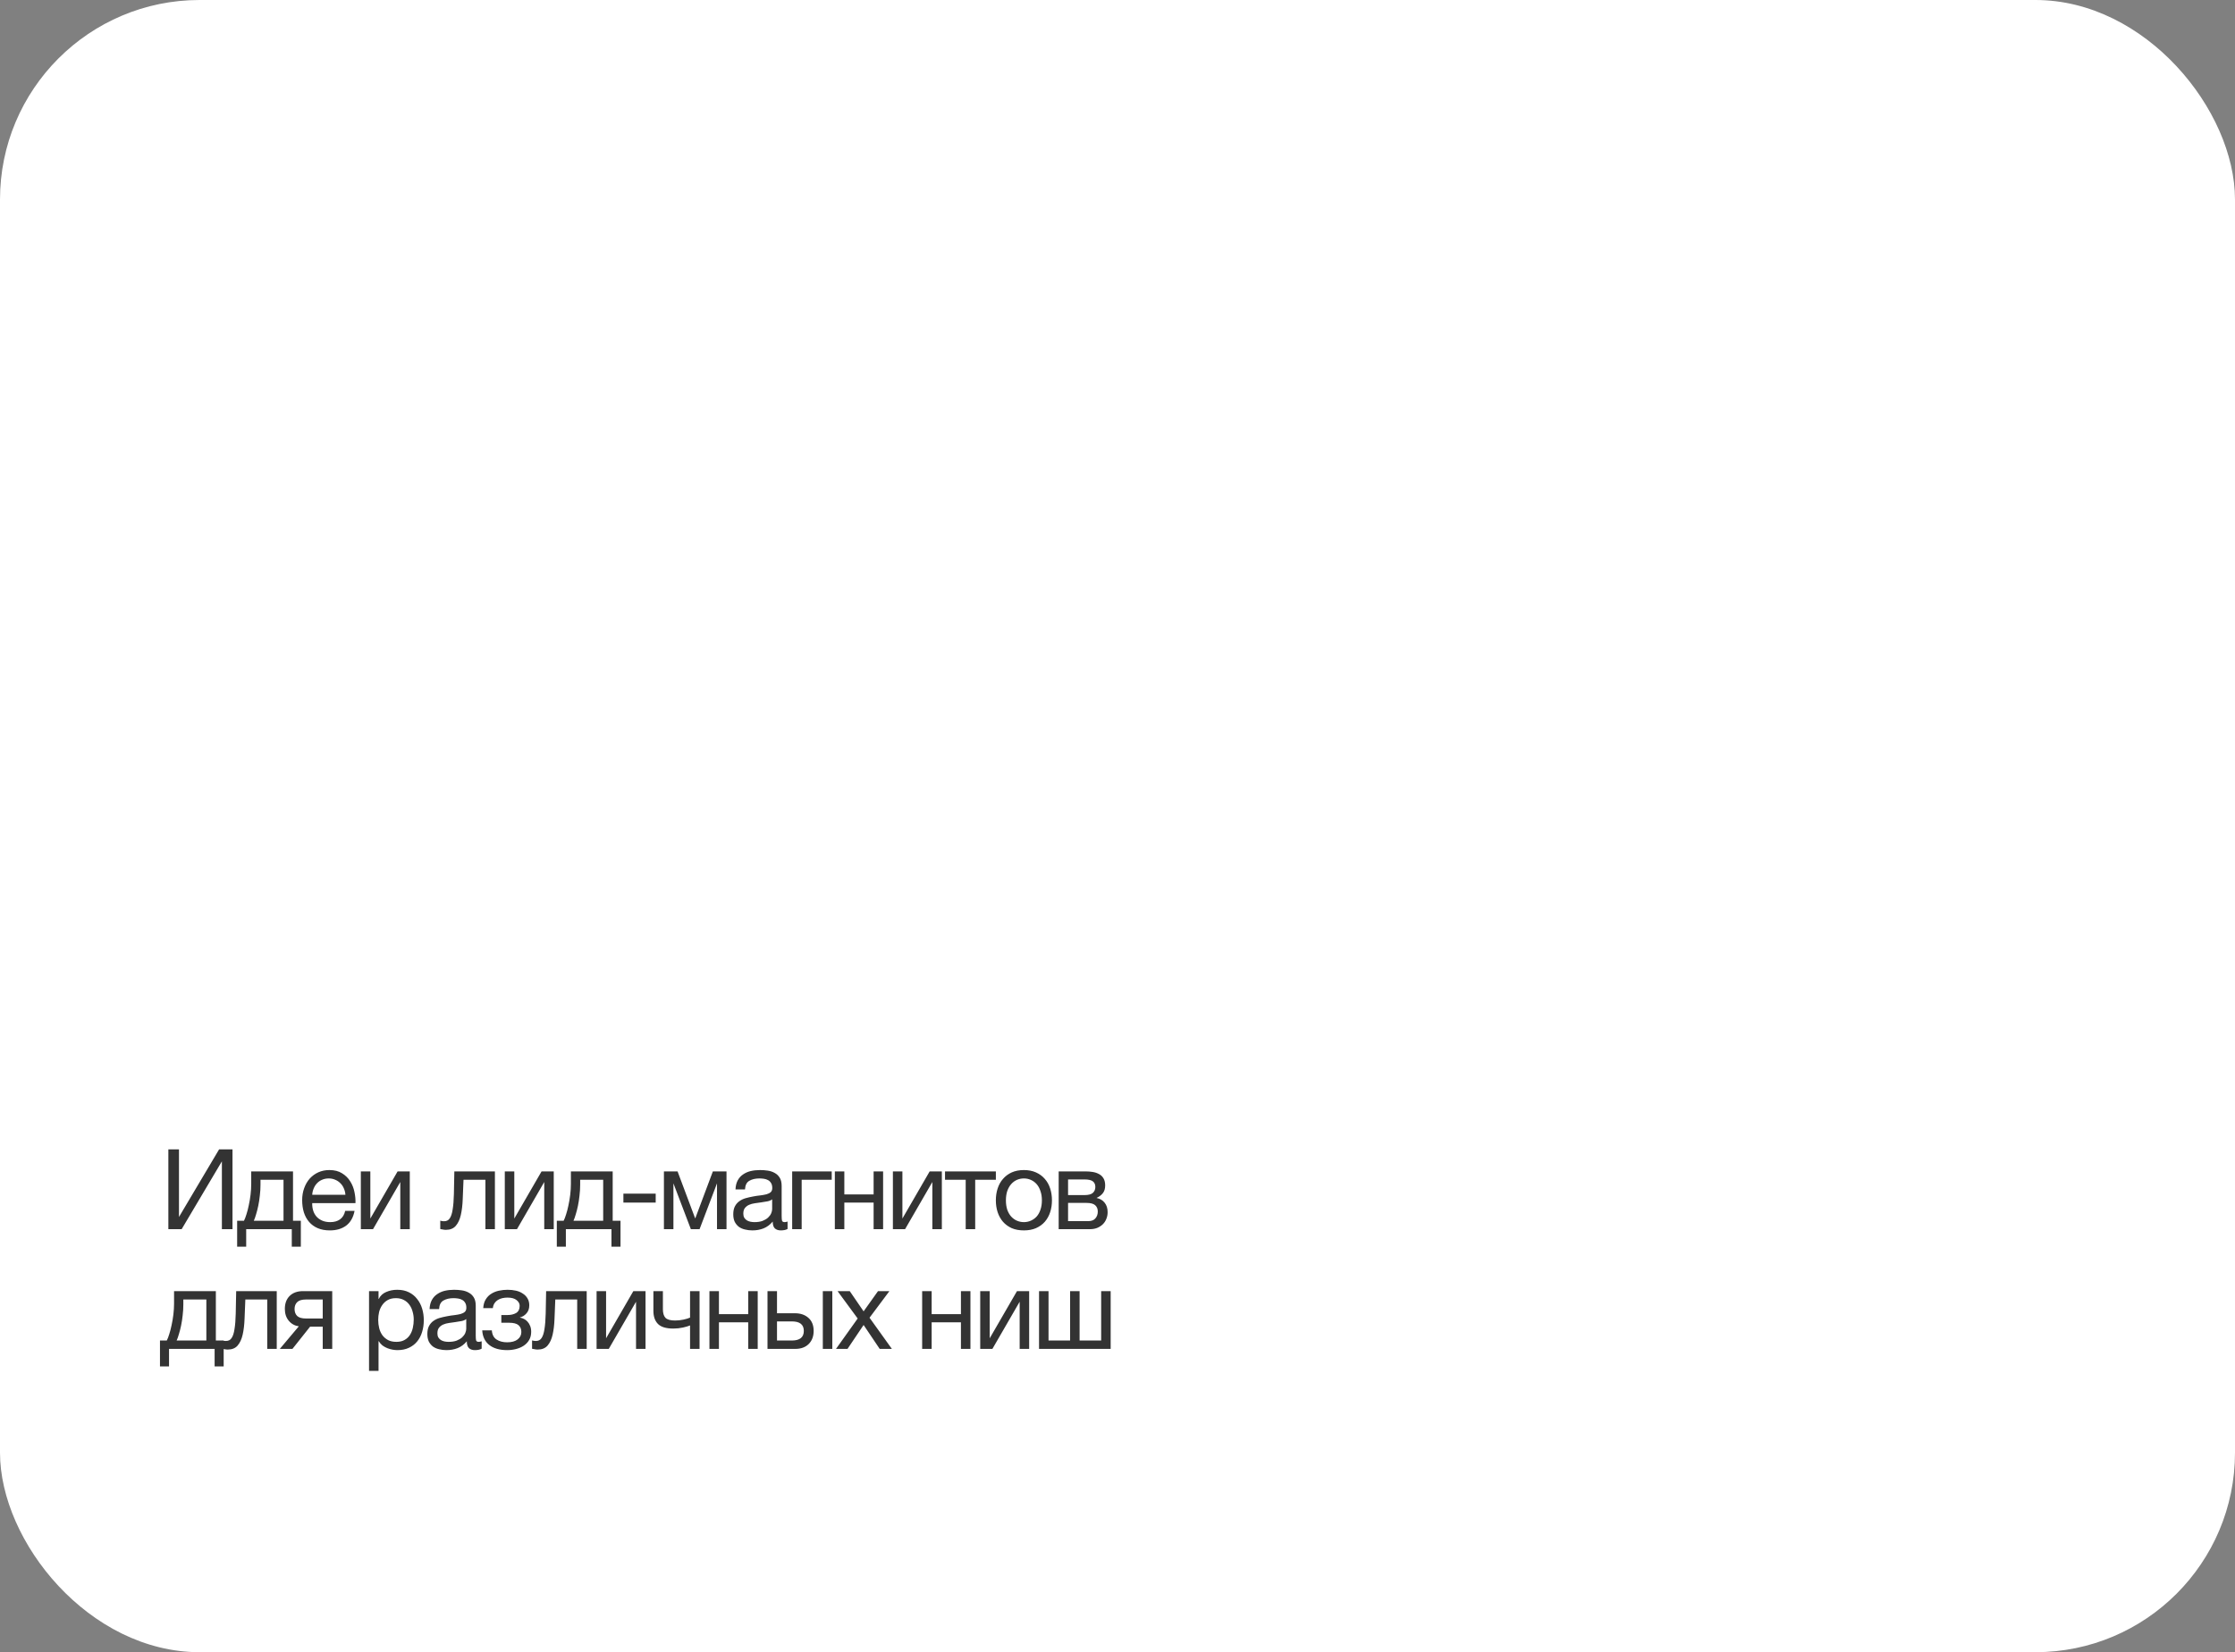 <?xml version="1.0" encoding="UTF-8"?> <svg xmlns="http://www.w3.org/2000/svg" width="280" height="207" viewBox="0 0 280 207" fill="none"><rect x="0" y="0" width="280" height="207" fill="#808080" stroke="none"/><rect width="280" height="207" rx="25" fill="white"></rect><path d="M21.092 144.004H22.422V152.474L27.448 144.004H29.128V154H27.798V145.502L22.758 154H21.092V144.004ZM29.709 152.95H30.563C30.665 152.754 30.768 152.488 30.871 152.152C30.983 151.807 31.081 151.429 31.165 151.018C31.258 150.598 31.333 150.155 31.389 149.688C31.445 149.221 31.473 148.764 31.473 148.316V146.762H36.709V152.95H37.689V156.198H36.555V154H30.843V156.198H29.709V152.95ZM35.519 152.95V147.812H32.635V148.428C32.635 148.885 32.607 149.343 32.551 149.8C32.504 150.248 32.439 150.673 32.355 151.074C32.271 151.475 32.177 151.839 32.075 152.166C31.981 152.493 31.888 152.754 31.795 152.95H35.519ZM41.327 154.154C40.748 154.154 40.239 154.061 39.801 153.874C39.371 153.687 39.012 153.426 38.723 153.09C38.433 152.754 38.214 152.353 38.065 151.886C37.925 151.419 37.855 150.911 37.855 150.36C37.855 149.819 37.939 149.319 38.107 148.862C38.275 148.395 38.508 147.994 38.807 147.658C39.115 147.322 39.474 147.061 39.885 146.874C40.305 146.687 40.762 146.594 41.257 146.594C41.901 146.594 42.433 146.729 42.853 147C43.282 147.261 43.623 147.597 43.875 148.008C44.136 148.419 44.313 148.867 44.407 149.352C44.509 149.837 44.551 150.299 44.533 150.738H39.115C39.105 151.055 39.143 151.359 39.227 151.648C39.311 151.928 39.446 152.18 39.633 152.404C39.819 152.619 40.057 152.791 40.347 152.922C40.636 153.053 40.977 153.118 41.369 153.118C41.873 153.118 42.283 153.001 42.601 152.768C42.927 152.535 43.142 152.18 43.245 151.704H44.421C44.262 152.525 43.912 153.141 43.371 153.552C42.829 153.953 42.148 154.154 41.327 154.154ZM43.273 149.688C43.254 149.408 43.189 149.142 43.077 148.89C42.974 148.638 42.829 148.423 42.643 148.246C42.465 148.059 42.251 147.915 41.999 147.812C41.756 147.7 41.485 147.644 41.187 147.644C40.879 147.644 40.599 147.7 40.347 147.812C40.104 147.915 39.894 148.059 39.717 148.246C39.539 148.433 39.399 148.652 39.297 148.904C39.194 149.147 39.133 149.408 39.115 149.688H43.273ZM45.206 146.762H46.396V152.67L49.812 146.762H51.338V154H50.148V148.092L46.732 154H45.206V146.762ZM55.856 154.084C55.735 154.084 55.609 154.07 55.478 154.042C55.348 154.023 55.24 154.005 55.156 153.986V152.936C55.25 152.964 55.334 152.983 55.408 152.992C55.492 153.001 55.572 153.006 55.646 153.006C55.954 153.006 56.188 152.885 56.346 152.642C56.514 152.399 56.636 152.026 56.71 151.522C56.794 151.018 56.846 150.374 56.864 149.59C56.883 148.797 56.902 147.854 56.92 146.762H62.002V154H60.812V147.812H58.068C58.04 148.661 58.008 149.469 57.97 150.234C57.942 150.99 57.863 151.653 57.732 152.222C57.602 152.791 57.392 153.244 57.102 153.58C56.813 153.916 56.398 154.084 55.856 154.084ZM63.241 146.762H64.431V152.67L67.847 146.762H69.373V154H68.183V148.092L64.767 154H63.241V146.762ZM69.757 152.95H70.611C70.713 152.754 70.816 152.488 70.919 152.152C71.031 151.807 71.129 151.429 71.213 151.018C71.306 150.598 71.381 150.155 71.437 149.688C71.493 149.221 71.521 148.764 71.521 148.316V146.762H76.757V152.95H77.737V156.198H76.603V154H70.891V156.198H69.757V152.95ZM75.567 152.95V147.812H72.683V148.428C72.683 148.885 72.655 149.343 72.599 149.8C72.552 150.248 72.487 150.673 72.403 151.074C72.319 151.475 72.225 151.839 72.123 152.166C72.029 152.493 71.936 152.754 71.843 152.95H75.567ZM78.099 149.548H82.145V150.668H78.099V149.548ZM83.176 146.762H84.884L87.082 152.628H87.11L89.308 146.762H91.016V154H89.826V148.26L87.642 154H86.55L84.366 148.26V154H83.176V146.762ZM94.257 154.154C93.93 154.154 93.622 154.117 93.333 154.042C93.044 153.977 92.787 153.865 92.563 153.706C92.348 153.538 92.176 153.328 92.045 153.076C91.924 152.815 91.863 152.502 91.863 152.138C91.863 151.727 91.933 151.391 92.073 151.13C92.213 150.869 92.395 150.659 92.619 150.5C92.852 150.332 93.114 150.206 93.403 150.122C93.702 150.038 94.005 149.968 94.313 149.912C94.64 149.847 94.948 149.8 95.237 149.772C95.536 149.735 95.797 149.688 96.021 149.632C96.245 149.567 96.422 149.478 96.553 149.366C96.684 149.245 96.749 149.072 96.749 148.848C96.749 148.587 96.698 148.377 96.595 148.218C96.502 148.059 96.376 147.938 96.217 147.854C96.068 147.77 95.895 147.714 95.699 147.686C95.512 147.658 95.326 147.644 95.139 147.644C94.635 147.644 94.215 147.742 93.879 147.938C93.543 148.125 93.361 148.484 93.333 149.016H92.143C92.162 148.568 92.255 148.19 92.423 147.882C92.591 147.574 92.815 147.327 93.095 147.14C93.375 146.944 93.692 146.804 94.047 146.72C94.411 146.636 94.798 146.594 95.209 146.594C95.536 146.594 95.858 146.617 96.175 146.664C96.502 146.711 96.796 146.809 97.057 146.958C97.318 147.098 97.528 147.299 97.687 147.56C97.846 147.821 97.925 148.162 97.925 148.582V152.306C97.925 152.586 97.939 152.791 97.967 152.922C98.004 153.053 98.116 153.118 98.303 153.118C98.387 153.118 98.508 153.095 98.667 153.048V153.972C98.462 154.093 98.177 154.154 97.813 154.154C97.505 154.154 97.258 154.07 97.071 153.902C96.894 153.725 96.805 153.44 96.805 153.048C96.478 153.44 96.096 153.725 95.657 153.902C95.228 154.07 94.761 154.154 94.257 154.154ZM94.523 153.118C94.915 153.118 95.251 153.067 95.531 152.964C95.811 152.852 96.04 152.717 96.217 152.558C96.394 152.39 96.525 152.213 96.609 152.026C96.693 151.83 96.735 151.648 96.735 151.48V150.262C96.586 150.383 96.39 150.467 96.147 150.514C95.904 150.561 95.648 150.603 95.377 150.64C95.116 150.677 94.85 150.715 94.579 150.752C94.308 150.789 94.066 150.855 93.851 150.948C93.636 151.041 93.459 151.177 93.319 151.354C93.188 151.522 93.123 151.755 93.123 152.054C93.123 152.25 93.16 152.418 93.235 152.558C93.319 152.689 93.422 152.796 93.543 152.88C93.674 152.964 93.823 153.025 93.991 153.062C94.159 153.099 94.336 153.118 94.523 153.118ZM99.243 146.762H104.199V147.812H100.433V154H99.243V146.762ZM104.588 146.762H105.778V149.646H109.446V146.762H110.636V154H109.446V150.668H105.778V154H104.588V146.762ZM111.862 146.762H113.052V152.67L116.468 146.762H117.994V154H116.804V148.092L113.388 154H111.862V146.762ZM120.982 147.812H118.392V146.762H124.762V147.812H122.172V154H120.982V147.812ZM128.274 154.154C127.696 154.154 127.187 154.061 126.748 153.874C126.319 153.678 125.955 153.412 125.656 153.076C125.358 152.731 125.134 152.329 124.984 151.872C124.835 151.415 124.76 150.92 124.76 150.388C124.76 149.856 124.835 149.361 124.984 148.904C125.134 148.437 125.358 148.036 125.656 147.7C125.955 147.355 126.319 147.084 126.748 146.888C127.187 146.692 127.696 146.594 128.274 146.594C128.844 146.594 129.348 146.692 129.786 146.888C130.225 147.084 130.594 147.355 130.892 147.7C131.191 148.036 131.415 148.437 131.564 148.904C131.714 149.361 131.788 149.856 131.788 150.388C131.788 150.92 131.714 151.415 131.564 151.872C131.415 152.329 131.191 152.731 130.892 153.076C130.594 153.412 130.225 153.678 129.786 153.874C129.348 154.061 128.844 154.154 128.274 154.154ZM128.274 153.118C128.582 153.118 128.872 153.057 129.142 152.936C129.422 152.815 129.665 152.642 129.87 152.418C130.076 152.185 130.234 151.9 130.346 151.564C130.468 151.219 130.528 150.827 130.528 150.388C130.528 149.949 130.468 149.562 130.346 149.226C130.234 148.881 130.076 148.591 129.87 148.358C129.665 148.125 129.422 147.947 129.142 147.826C128.872 147.705 128.582 147.644 128.274 147.644C127.966 147.644 127.672 147.705 127.392 147.826C127.122 147.947 126.884 148.125 126.678 148.358C126.473 148.591 126.31 148.881 126.188 149.226C126.076 149.562 126.02 149.949 126.02 150.388C126.02 150.827 126.076 151.219 126.188 151.564C126.31 151.9 126.473 152.185 126.678 152.418C126.884 152.642 127.122 152.815 127.392 152.936C127.672 153.057 127.966 153.118 128.274 153.118ZM132.631 146.762H135.977C136.295 146.762 136.598 146.785 136.887 146.832C137.186 146.879 137.452 146.967 137.685 147.098C137.919 147.219 138.105 147.397 138.245 147.63C138.385 147.863 138.455 148.162 138.455 148.526C138.455 148.918 138.362 149.235 138.175 149.478C137.989 149.721 137.727 149.921 137.391 150.08V150.094C137.811 150.178 138.143 150.374 138.385 150.682C138.637 150.99 138.763 151.387 138.763 151.872C138.763 152.18 138.707 152.465 138.595 152.726C138.493 152.987 138.343 153.211 138.147 153.398C137.951 153.585 137.718 153.734 137.447 153.846C137.177 153.949 136.883 154 136.565 154H132.631V146.762ZM136.341 152.992C136.733 152.992 137.027 152.88 137.223 152.656C137.429 152.423 137.531 152.133 137.531 151.788C137.531 151.461 137.424 151.2 137.209 151.004C136.995 150.808 136.635 150.71 136.131 150.71H133.807V152.992H136.341ZM135.851 149.73C136.365 149.73 136.719 149.637 136.915 149.45C137.121 149.263 137.223 149.016 137.223 148.708C137.223 148.409 137.125 148.181 136.929 148.022C136.733 147.854 136.374 147.77 135.851 147.77H133.807V149.73H135.851ZM20.042 167.95H20.896C20.999 167.754 21.101 167.488 21.204 167.152C21.316 166.807 21.414 166.429 21.498 166.018C21.591 165.598 21.666 165.155 21.722 164.688C21.778 164.221 21.806 163.764 21.806 163.316V161.762H27.042V167.95H28.022V171.198H26.888V169H21.176V171.198H20.042V167.95ZM25.852 167.95V162.812H22.968V163.428C22.968 163.885 22.94 164.343 22.884 164.8C22.837 165.248 22.772 165.673 22.688 166.074C22.604 166.475 22.511 166.839 22.408 167.166C22.315 167.493 22.221 167.754 22.128 167.95H25.852ZM28.524 169.084C28.403 169.084 28.277 169.07 28.146 169.042C28.015 169.023 27.908 169.005 27.824 168.986V167.936C27.918 167.964 28.002 167.983 28.076 167.992C28.16 168.001 28.239 168.006 28.314 168.006C28.622 168.006 28.855 167.885 29.014 167.642C29.182 167.399 29.303 167.026 29.378 166.522C29.462 166.018 29.514 165.374 29.532 164.59C29.551 163.797 29.57 162.854 29.588 161.762H34.67V169H33.48V162.812H30.736C30.708 163.661 30.675 164.469 30.638 165.234C30.61 165.99 30.531 166.653 30.4 167.222C30.27 167.791 30.059 168.244 29.77 168.58C29.481 168.916 29.066 169.084 28.524 169.084ZM37.435 166.172C36.922 166.097 36.502 165.864 36.175 165.472C35.848 165.08 35.685 164.585 35.685 163.988C35.685 163.307 35.886 162.765 36.287 162.364C36.697 161.963 37.253 161.762 37.953 161.762H41.621V169H40.431V166.214H38.849L36.637 169H35.055L37.435 166.172ZM40.431 165.192V162.812H38.331C37.827 162.812 37.463 162.919 37.239 163.134C37.015 163.349 36.903 163.638 36.903 164.002C36.903 164.375 37.015 164.669 37.239 164.884C37.463 165.089 37.827 165.192 38.331 165.192H40.431ZM46.233 161.762H47.423V162.742H47.451C47.647 162.341 47.955 162.051 48.375 161.874C48.795 161.687 49.257 161.594 49.761 161.594C50.321 161.594 50.806 161.697 51.217 161.902C51.637 162.107 51.983 162.387 52.253 162.742C52.533 163.087 52.743 163.489 52.883 163.946C53.023 164.403 53.093 164.889 53.093 165.402C53.093 165.925 53.023 166.415 52.883 166.872C52.752 167.32 52.547 167.717 52.267 168.062C51.996 168.398 51.651 168.664 51.231 168.86C50.821 169.056 50.34 169.154 49.789 169.154C49.602 169.154 49.402 169.135 49.187 169.098C48.972 169.061 48.758 169 48.543 168.916C48.328 168.832 48.123 168.72 47.927 168.58C47.74 168.431 47.582 168.249 47.451 168.034H47.423V171.758H46.233V161.762ZM49.663 168.118C50.065 168.118 50.405 168.039 50.685 167.88C50.965 167.721 51.189 167.511 51.357 167.25C51.525 166.989 51.647 166.69 51.721 166.354C51.796 166.018 51.833 165.673 51.833 165.318C51.833 164.982 51.786 164.655 51.693 164.338C51.609 164.011 51.474 163.722 51.287 163.47C51.11 163.218 50.877 163.017 50.587 162.868C50.307 162.719 49.976 162.644 49.593 162.644C49.192 162.644 48.851 162.723 48.571 162.882C48.291 163.041 48.062 163.251 47.885 163.512C47.708 163.764 47.577 164.053 47.493 164.38C47.419 164.707 47.381 165.038 47.381 165.374C47.381 165.729 47.423 166.074 47.507 166.41C47.591 166.737 47.722 167.026 47.899 167.278C48.086 167.53 48.324 167.735 48.613 167.894C48.903 168.043 49.252 168.118 49.663 168.118ZM55.932 169.154C55.605 169.154 55.297 169.117 55.008 169.042C54.719 168.977 54.462 168.865 54.238 168.706C54.023 168.538 53.851 168.328 53.72 168.076C53.599 167.815 53.538 167.502 53.538 167.138C53.538 166.727 53.608 166.391 53.748 166.13C53.888 165.869 54.07 165.659 54.294 165.5C54.527 165.332 54.789 165.206 55.078 165.122C55.377 165.038 55.68 164.968 55.988 164.912C56.315 164.847 56.623 164.8 56.912 164.772C57.211 164.735 57.472 164.688 57.696 164.632C57.92 164.567 58.097 164.478 58.228 164.366C58.359 164.245 58.424 164.072 58.424 163.848C58.424 163.587 58.373 163.377 58.27 163.218C58.177 163.059 58.051 162.938 57.892 162.854C57.743 162.77 57.57 162.714 57.374 162.686C57.187 162.658 57.001 162.644 56.814 162.644C56.31 162.644 55.89 162.742 55.554 162.938C55.218 163.125 55.036 163.484 55.008 164.016H53.818C53.837 163.568 53.93 163.19 54.098 162.882C54.266 162.574 54.49 162.327 54.77 162.14C55.05 161.944 55.367 161.804 55.722 161.72C56.086 161.636 56.473 161.594 56.884 161.594C57.211 161.594 57.533 161.617 57.85 161.664C58.177 161.711 58.471 161.809 58.732 161.958C58.993 162.098 59.203 162.299 59.362 162.56C59.521 162.821 59.6 163.162 59.6 163.582V167.306C59.6 167.586 59.614 167.791 59.642 167.922C59.679 168.053 59.791 168.118 59.978 168.118C60.062 168.118 60.183 168.095 60.342 168.048V168.972C60.137 169.093 59.852 169.154 59.488 169.154C59.18 169.154 58.933 169.07 58.746 168.902C58.569 168.725 58.48 168.44 58.48 168.048C58.153 168.44 57.771 168.725 57.332 168.902C56.903 169.07 56.436 169.154 55.932 169.154ZM56.198 168.118C56.59 168.118 56.926 168.067 57.206 167.964C57.486 167.852 57.715 167.717 57.892 167.558C58.069 167.39 58.2 167.213 58.284 167.026C58.368 166.83 58.41 166.648 58.41 166.48V165.262C58.261 165.383 58.065 165.467 57.822 165.514C57.579 165.561 57.323 165.603 57.052 165.64C56.791 165.677 56.525 165.715 56.254 165.752C55.983 165.789 55.741 165.855 55.526 165.948C55.311 166.041 55.134 166.177 54.994 166.354C54.863 166.522 54.798 166.755 54.798 167.054C54.798 167.25 54.835 167.418 54.91 167.558C54.994 167.689 55.097 167.796 55.218 167.88C55.349 167.964 55.498 168.025 55.666 168.062C55.834 168.099 56.011 168.118 56.198 168.118ZM63.55 169.154C62.588 169.154 61.837 168.939 61.295 168.51C60.754 168.081 60.46 167.469 60.413 166.676H61.617C61.655 167.208 61.851 167.591 62.206 167.824C62.56 168.057 63.004 168.174 63.535 168.174C64.105 168.174 64.543 168.053 64.852 167.81C65.159 167.567 65.314 167.259 65.314 166.886C65.314 166.522 65.197 166.237 64.963 166.032C64.73 165.827 64.334 165.724 63.773 165.724H62.807V164.758H63.578C63.998 164.758 64.357 164.674 64.656 164.506C64.954 164.329 65.103 164.025 65.103 163.596C65.103 163.325 64.973 163.087 64.712 162.882C64.46 162.677 64.082 162.574 63.578 162.574C63.363 162.574 63.148 162.597 62.934 162.644C62.728 162.691 62.541 162.765 62.373 162.868C62.206 162.971 62.066 163.106 61.953 163.274C61.842 163.442 61.772 163.647 61.743 163.89H60.539C60.568 163.442 60.675 163.073 60.861 162.784C61.048 162.485 61.282 162.252 61.562 162.084C61.842 161.907 62.159 161.781 62.514 161.706C62.868 161.631 63.227 161.594 63.592 161.594C63.965 161.594 64.315 161.631 64.641 161.706C64.968 161.781 65.253 161.902 65.496 162.07C65.748 162.229 65.944 162.429 66.084 162.672C66.233 162.915 66.308 163.204 66.308 163.54C66.308 163.96 66.186 164.301 65.944 164.562C65.71 164.823 65.444 164.987 65.145 165.052V165.08C65.314 165.108 65.481 165.164 65.65 165.248C65.817 165.332 65.967 165.449 66.097 165.598C66.228 165.738 66.335 165.915 66.419 166.13C66.504 166.335 66.546 166.578 66.546 166.858C66.546 167.25 66.462 167.591 66.293 167.88C66.126 168.169 65.901 168.407 65.621 168.594C65.341 168.781 65.019 168.921 64.656 169.014C64.301 169.107 63.932 169.154 63.55 169.154ZM67.356 169.084C67.234 169.084 67.108 169.07 66.978 169.042C66.847 169.023 66.74 169.005 66.656 168.986V167.936C66.749 167.964 66.833 167.983 66.907 167.992C66.992 168.001 67.071 168.006 67.145 168.006C67.454 168.006 67.687 167.885 67.846 167.642C68.013 167.399 68.135 167.026 68.21 166.522C68.293 166.018 68.345 165.374 68.364 164.59C68.382 163.797 68.401 162.854 68.419 161.762H73.501V169H72.311V162.812H69.567C69.54 163.661 69.507 164.469 69.469 165.234C69.442 165.99 69.362 166.653 69.231 167.222C69.101 167.791 68.891 168.244 68.602 168.58C68.312 168.916 67.897 169.084 67.356 169.084ZM74.74 161.762H75.93V167.67L79.346 161.762H80.872V169H79.682V163.092L76.266 169H74.74V161.762ZM86.45 166.06C86.235 166.153 85.937 166.242 85.554 166.326C85.171 166.41 84.77 166.452 84.35 166.452C83.454 166.452 82.815 166.261 82.432 165.878C82.049 165.486 81.858 164.94 81.858 164.24V161.762H83.048V164.044C83.048 164.52 83.155 164.875 83.37 165.108C83.594 165.332 83.995 165.444 84.574 165.444C84.929 165.444 85.279 165.407 85.624 165.332C85.969 165.257 86.245 165.173 86.45 165.08V161.762H87.64V169H86.45V166.06ZM88.878 161.762H90.068V164.646H93.736V161.762H94.926V169H93.736V165.668H90.068V169H88.878V161.762ZM96.152 161.762H97.342V164.534H99.582C100.291 164.534 100.861 164.73 101.29 165.122C101.719 165.505 101.934 166.046 101.934 166.746C101.934 167.427 101.729 167.973 101.318 168.384C100.907 168.795 100.347 169 99.638 169H96.152V161.762ZM99.204 167.95C100.203 167.95 100.702 167.549 100.702 166.746C100.702 165.953 100.203 165.556 99.204 165.556H97.342V167.95H99.204ZM103.082 161.762H104.272V169H103.082V161.762ZM107.45 165.192L104.93 161.762H106.456L108.192 164.296L109.998 161.762H111.426L108.934 165.094L111.734 169H110.208L108.192 166.004L106.176 169H104.734L107.45 165.192ZM115.527 161.762H116.717V164.646H120.385V161.762H121.575V169H120.385V165.668H116.717V169H115.527V161.762ZM122.801 161.762H123.991V167.67L127.407 161.762H128.933V169H127.743V163.092L124.327 169H122.801V161.762ZM130.17 161.762H131.36V167.95H134.062V161.762H135.252V167.95H137.954V161.762H139.144V169H130.17V161.762Z" fill="#333333"></path></svg> 